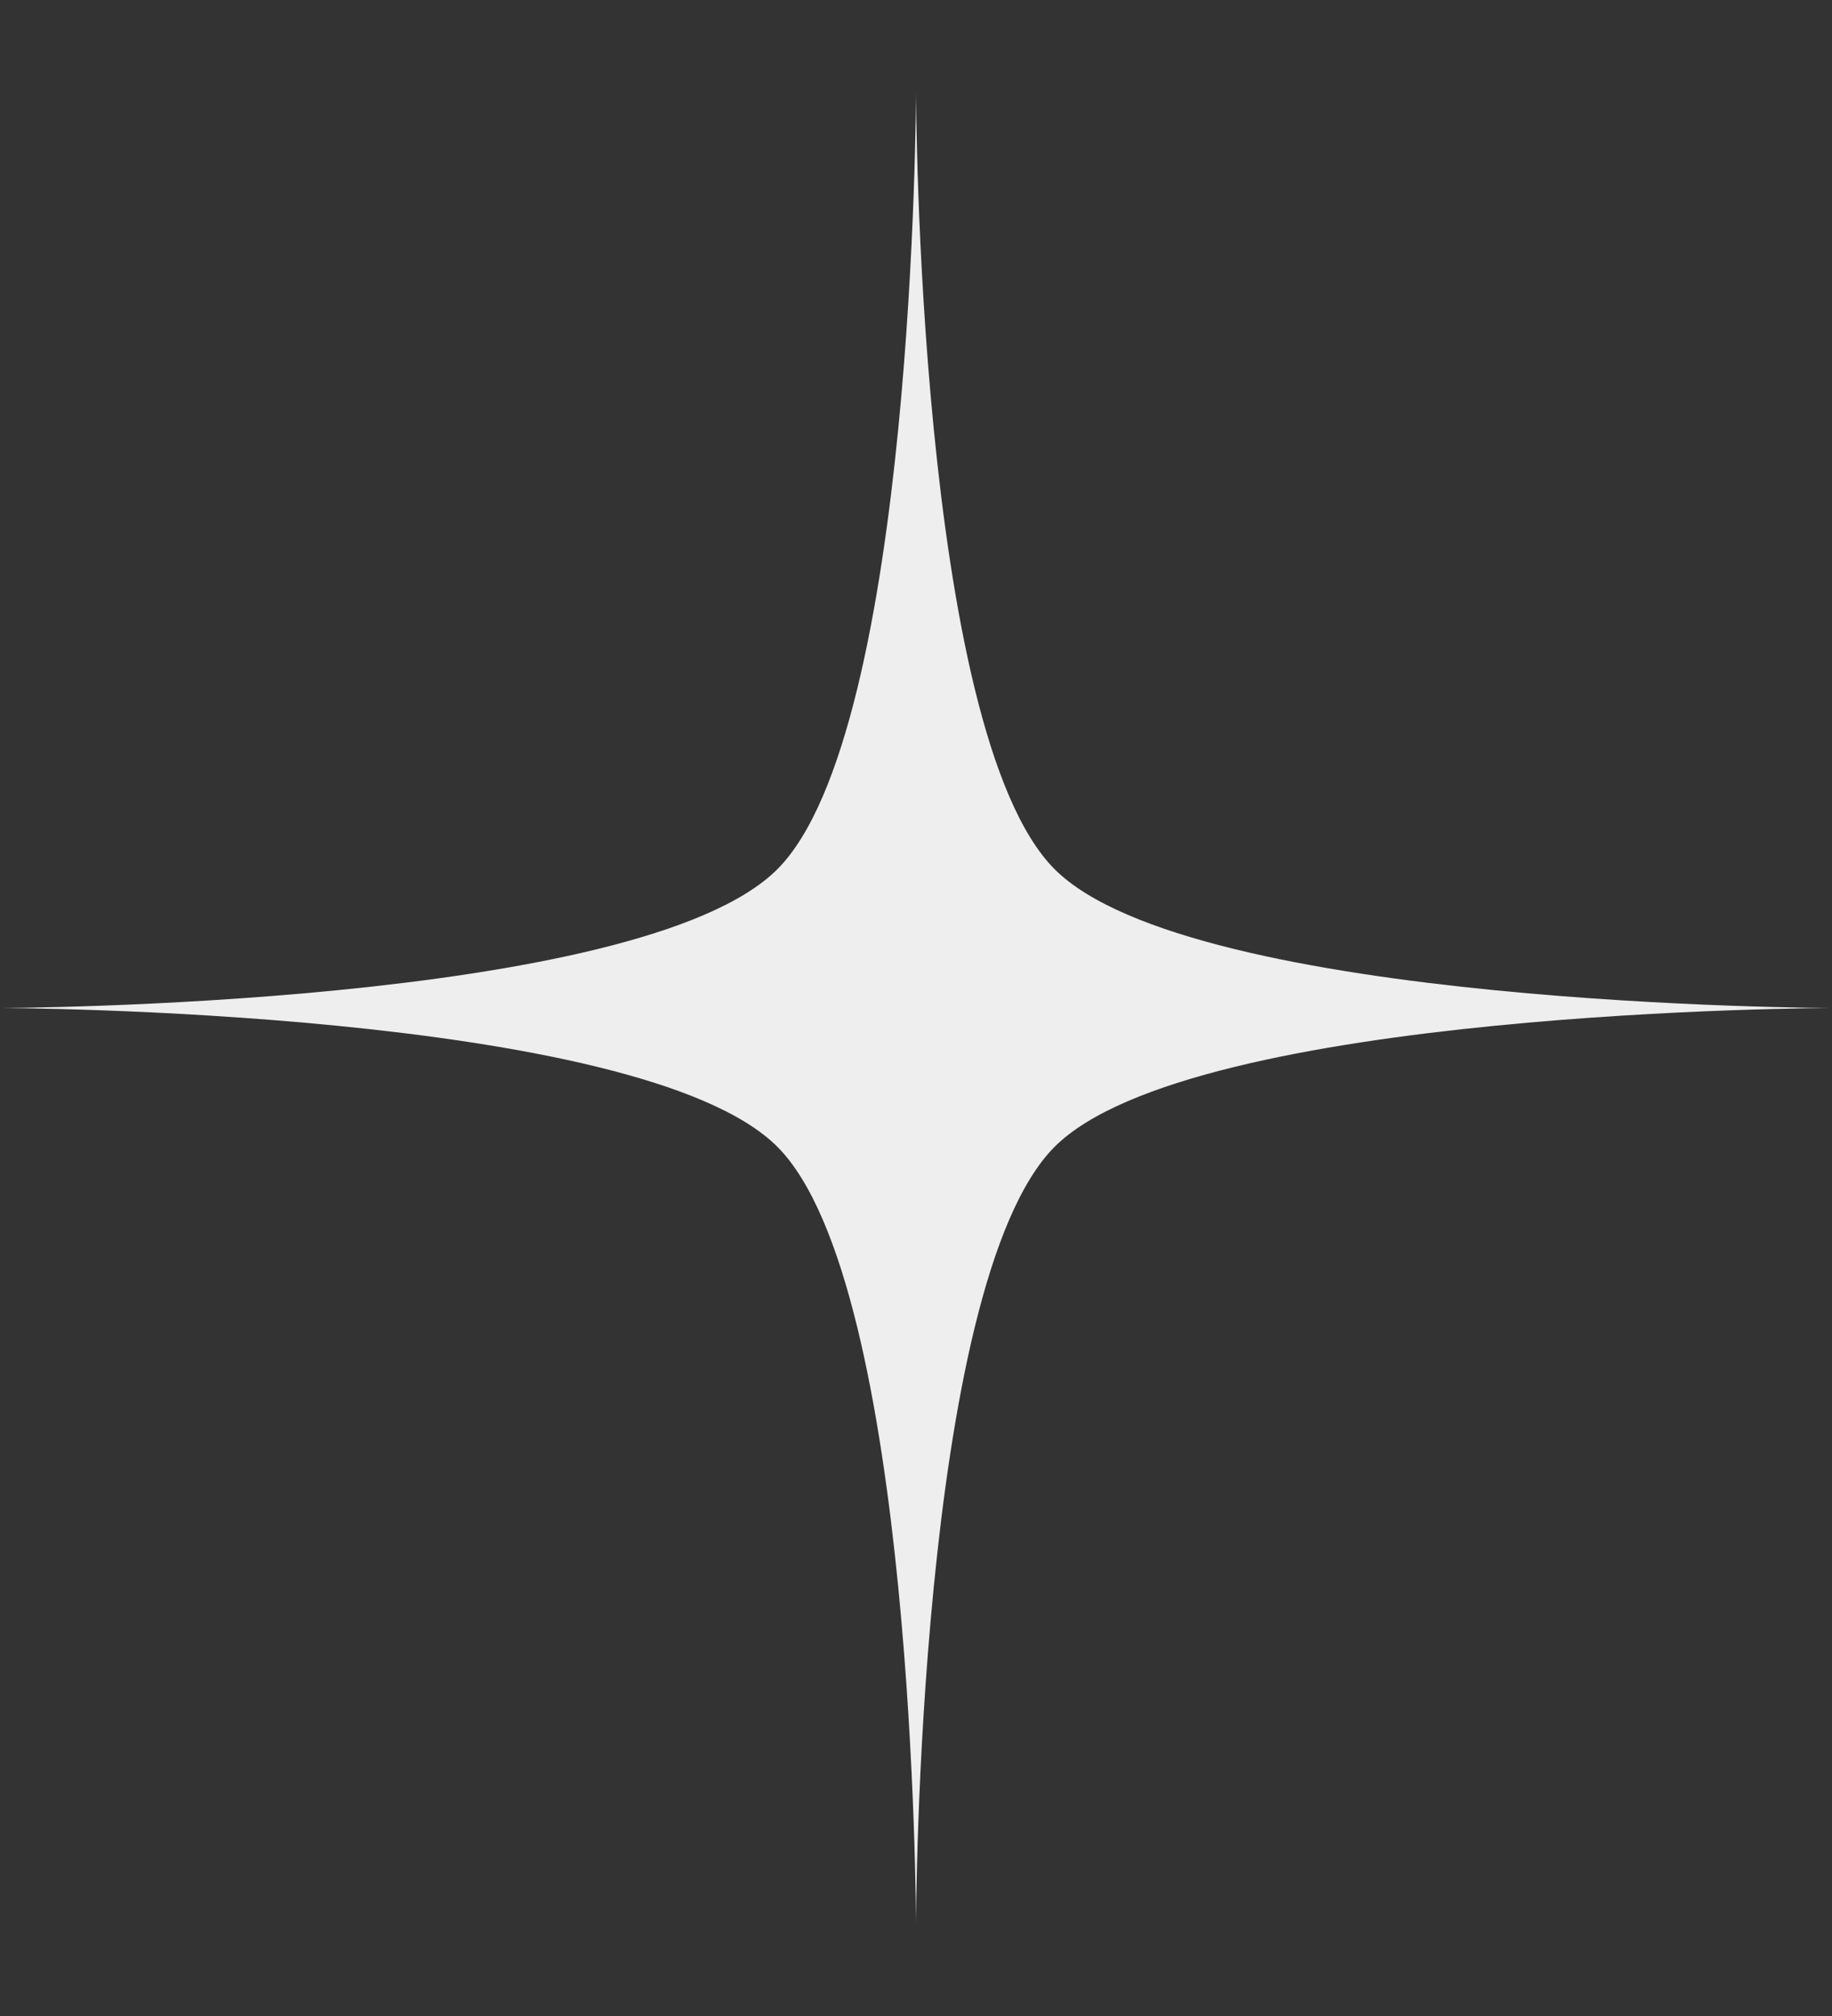 <svg width="10" height="11" viewBox="0 0 10 11" fill="none" xmlns="http://www.w3.org/2000/svg">
<rect x="0" y="0" width="10" height="11" fill="#333333" stroke="none"/>
<path d="M5 0.5C5 0.5 5.006 3.992 5.757 4.743C6.508 5.494 10 5.5 10 5.5C10 5.5 6.508 5.506 5.757 6.257C5.006 7.008 5 10.5 5 10.5C5 10.5 4.994 7.008 4.243 6.257C3.492 5.506 0 5.5 0 5.5C0 5.5 3.492 5.494 4.243 4.743C4.994 3.992 5 0.5 5 0.5Z" fill="#EEEEEE"/>
</svg>
